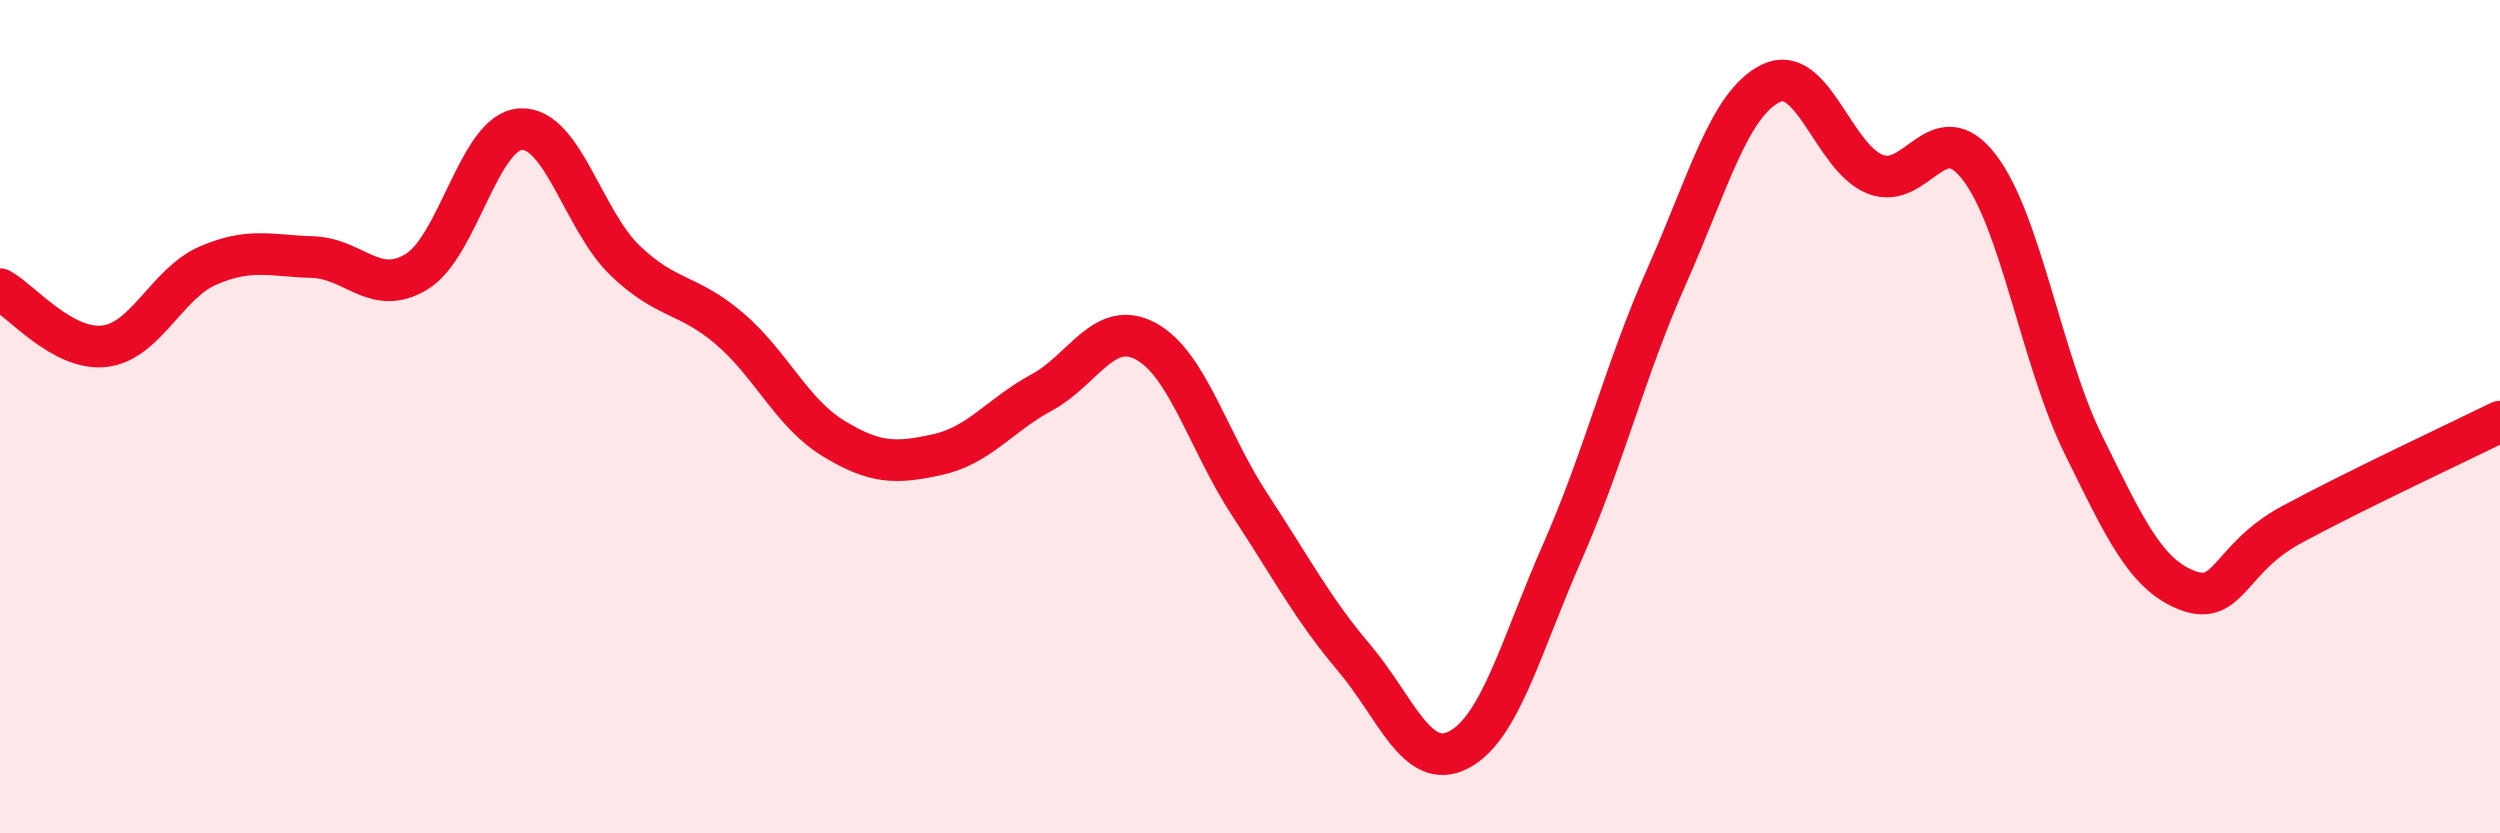
    <svg width="60" height="20" viewBox="0 0 60 20" xmlns="http://www.w3.org/2000/svg">
      <path
        d="M 0,6.94 C 0.5,7.21 1.5,8.42 2.5,8.31 C 3.5,8.2 4,6.8 5,6.37 C 6,5.94 6.5,6.14 7.5,6.17 C 8.5,6.2 9,7.13 10,6.52 C 11,5.91 11.5,3.15 12.5,3.1 C 13.5,3.05 14,5.29 15,6.25 C 16,7.21 16.5,7.03 17.5,7.88 C 18.5,8.73 19,9.91 20,10.52 C 21,11.13 21.5,11.13 22.5,10.91 C 23.5,10.69 24,9.96 25,9.42 C 26,8.88 26.5,7.65 27.5,8.19 C 28.5,8.73 29,10.6 30,12.12 C 31,13.64 31.5,14.61 32.5,15.79 C 33.5,16.97 34,18.51 35,18 C 36,17.49 36.5,15.51 37.5,13.24 C 38.5,10.97 39,8.88 40,6.63 C 41,4.38 41.5,2.49 42.5,2 C 43.5,1.51 44,3.78 45,4.18 C 46,4.58 46.5,2.71 47.5,4.01 C 48.5,5.31 49,8.64 50,10.67 C 51,12.7 51.5,13.79 52.5,14.17 C 53.5,14.55 53.5,13.4 55,12.59 C 56.5,11.78 59,10.61 60,10.12L60 20L0 20Z"
        fill="#EB0A25"
        opacity="0.1"
        stroke-linecap="round"
        stroke-linejoin="round"
      />
      <path
        d="M 0,6.94 C 0.5,7.21 1.5,8.42 2.5,8.31 C 3.5,8.2 4,6.8 5,6.37 C 6,5.94 6.5,6.14 7.5,6.17 C 8.5,6.2 9,7.13 10,6.52 C 11,5.91 11.5,3.15 12.5,3.1 C 13.5,3.05 14,5.29 15,6.25 C 16,7.21 16.5,7.03 17.5,7.88 C 18.5,8.73 19,9.91 20,10.52 C 21,11.13 21.5,11.13 22.5,10.91 C 23.5,10.69 24,9.96 25,9.42 C 26,8.88 26.5,7.65 27.5,8.19 C 28.5,8.73 29,10.6 30,12.12 C 31,13.64 31.5,14.61 32.5,15.79 C 33.5,16.97 34,18.51 35,18 C 36,17.49 36.5,15.51 37.5,13.24 C 38.5,10.97 39,8.88 40,6.63 C 41,4.38 41.5,2.49 42.5,2 C 43.5,1.51 44,3.78 45,4.18 C 46,4.58 46.5,2.71 47.5,4.01 C 48.5,5.31 49,8.64 50,10.67 C 51,12.7 51.5,13.79 52.5,14.17 C 53.5,14.55 53.5,13.4 55,12.59 C 56.5,11.78 59,10.61 60,10.12"
        stroke="#EB0A25"
        stroke-width="1"
        fill="none"
        stroke-linecap="round"
        stroke-linejoin="round"
      />
    </svg>
  